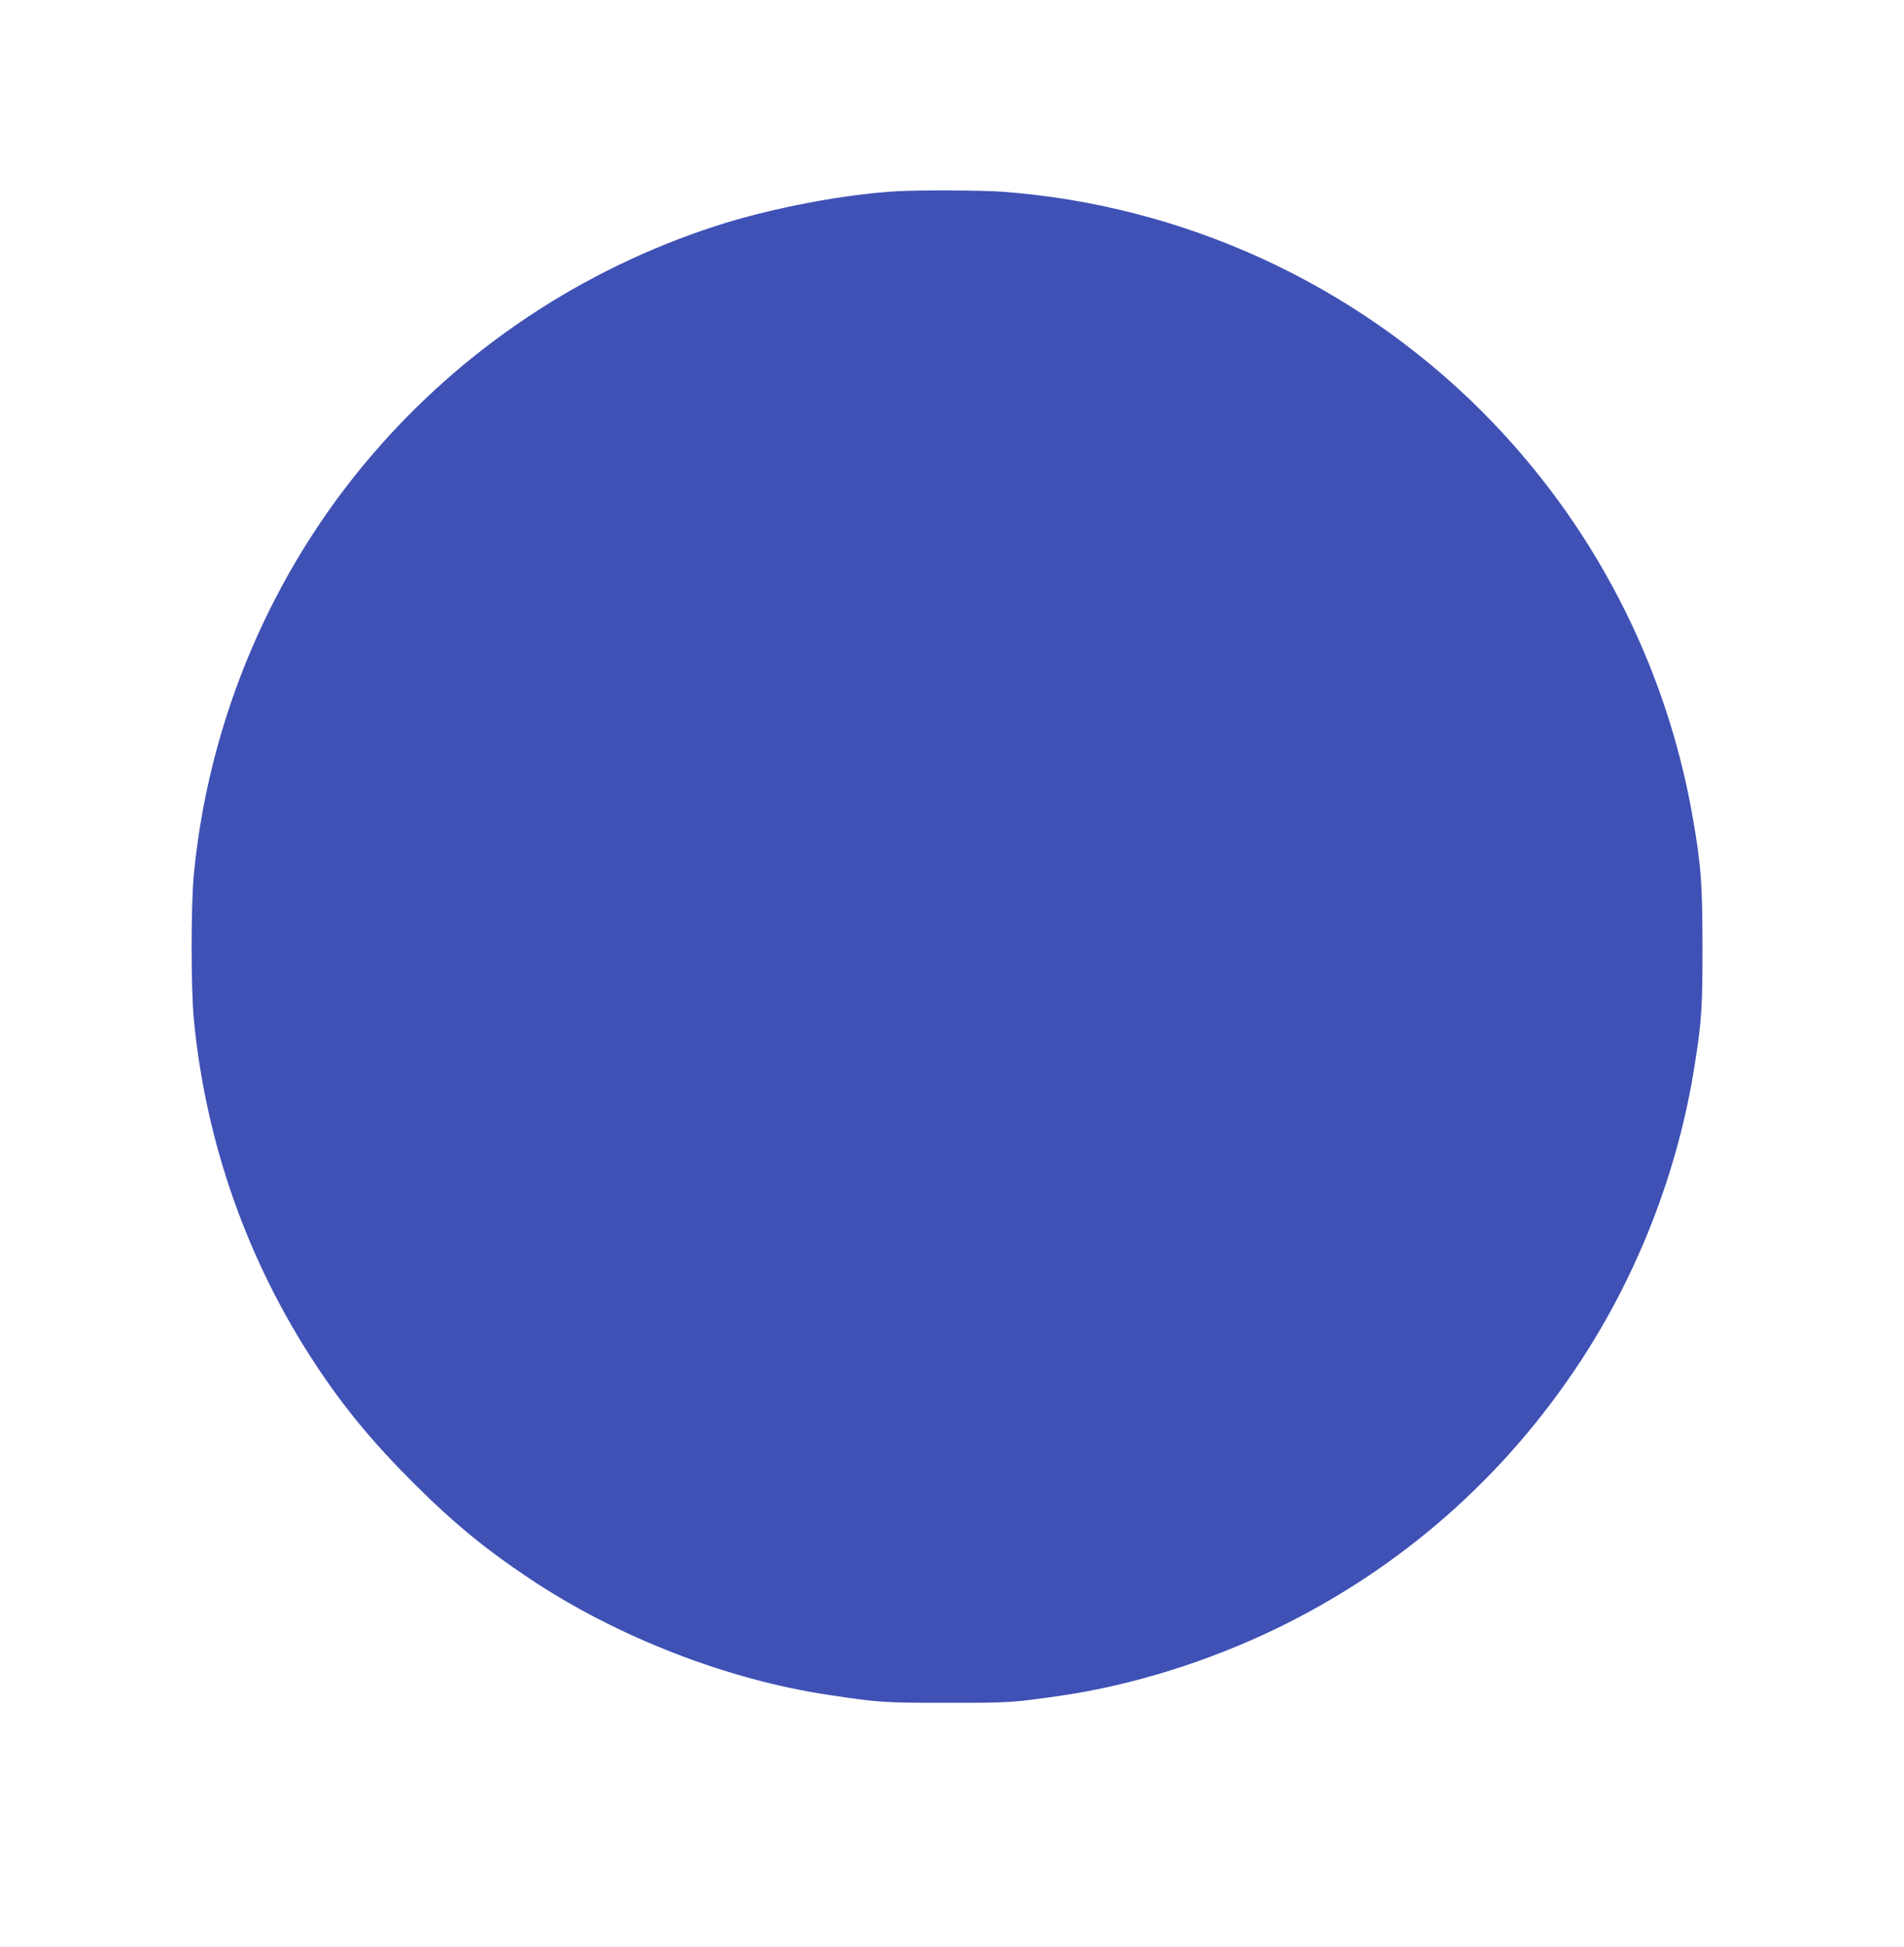 <?xml version="1.0" standalone="no"?>
<!DOCTYPE svg PUBLIC "-//W3C//DTD SVG 20010904//EN"
 "http://www.w3.org/TR/2001/REC-SVG-20010904/DTD/svg10.dtd">
<svg version="1.0" xmlns="http://www.w3.org/2000/svg"
 width="1252pt" height="1280pt" viewBox="0 0 1252 1280"
 preserveAspectRatio="xMidYMid meet">
<g transform="translate(0,1280) scale(0.1,-0.1)"
fill="#3f51b5" stroke="none">
<path d="M5905 11543 c-350 -19 -836 -111 -1199 -229 -878 -285 -1658 -804
-2258 -1503 -661 -769 -1074 -1740 -1173 -2756 -20 -202 -20 -757 0 -960 78
-809 352 -1586 799 -2264 188 -285 376 -512 640 -776 264 -264 473 -436 766
-632 576 -385 1304 -668 1975 -767 328 -49 357 -51 775 -51 412 0 427 1 740
46 467 67 970 223 1425 443 817 396 1499 995 1999 1758 382 583 643 1261 750
1948 46 293 51 375 51 780 -1 416 -9 529 -64 845 -176 1012 -660 1943 -1386
2670 -844 844 -1968 1358 -3160 1445 -127 9 -531 11 -680 3z"/>
</g>
</svg>
